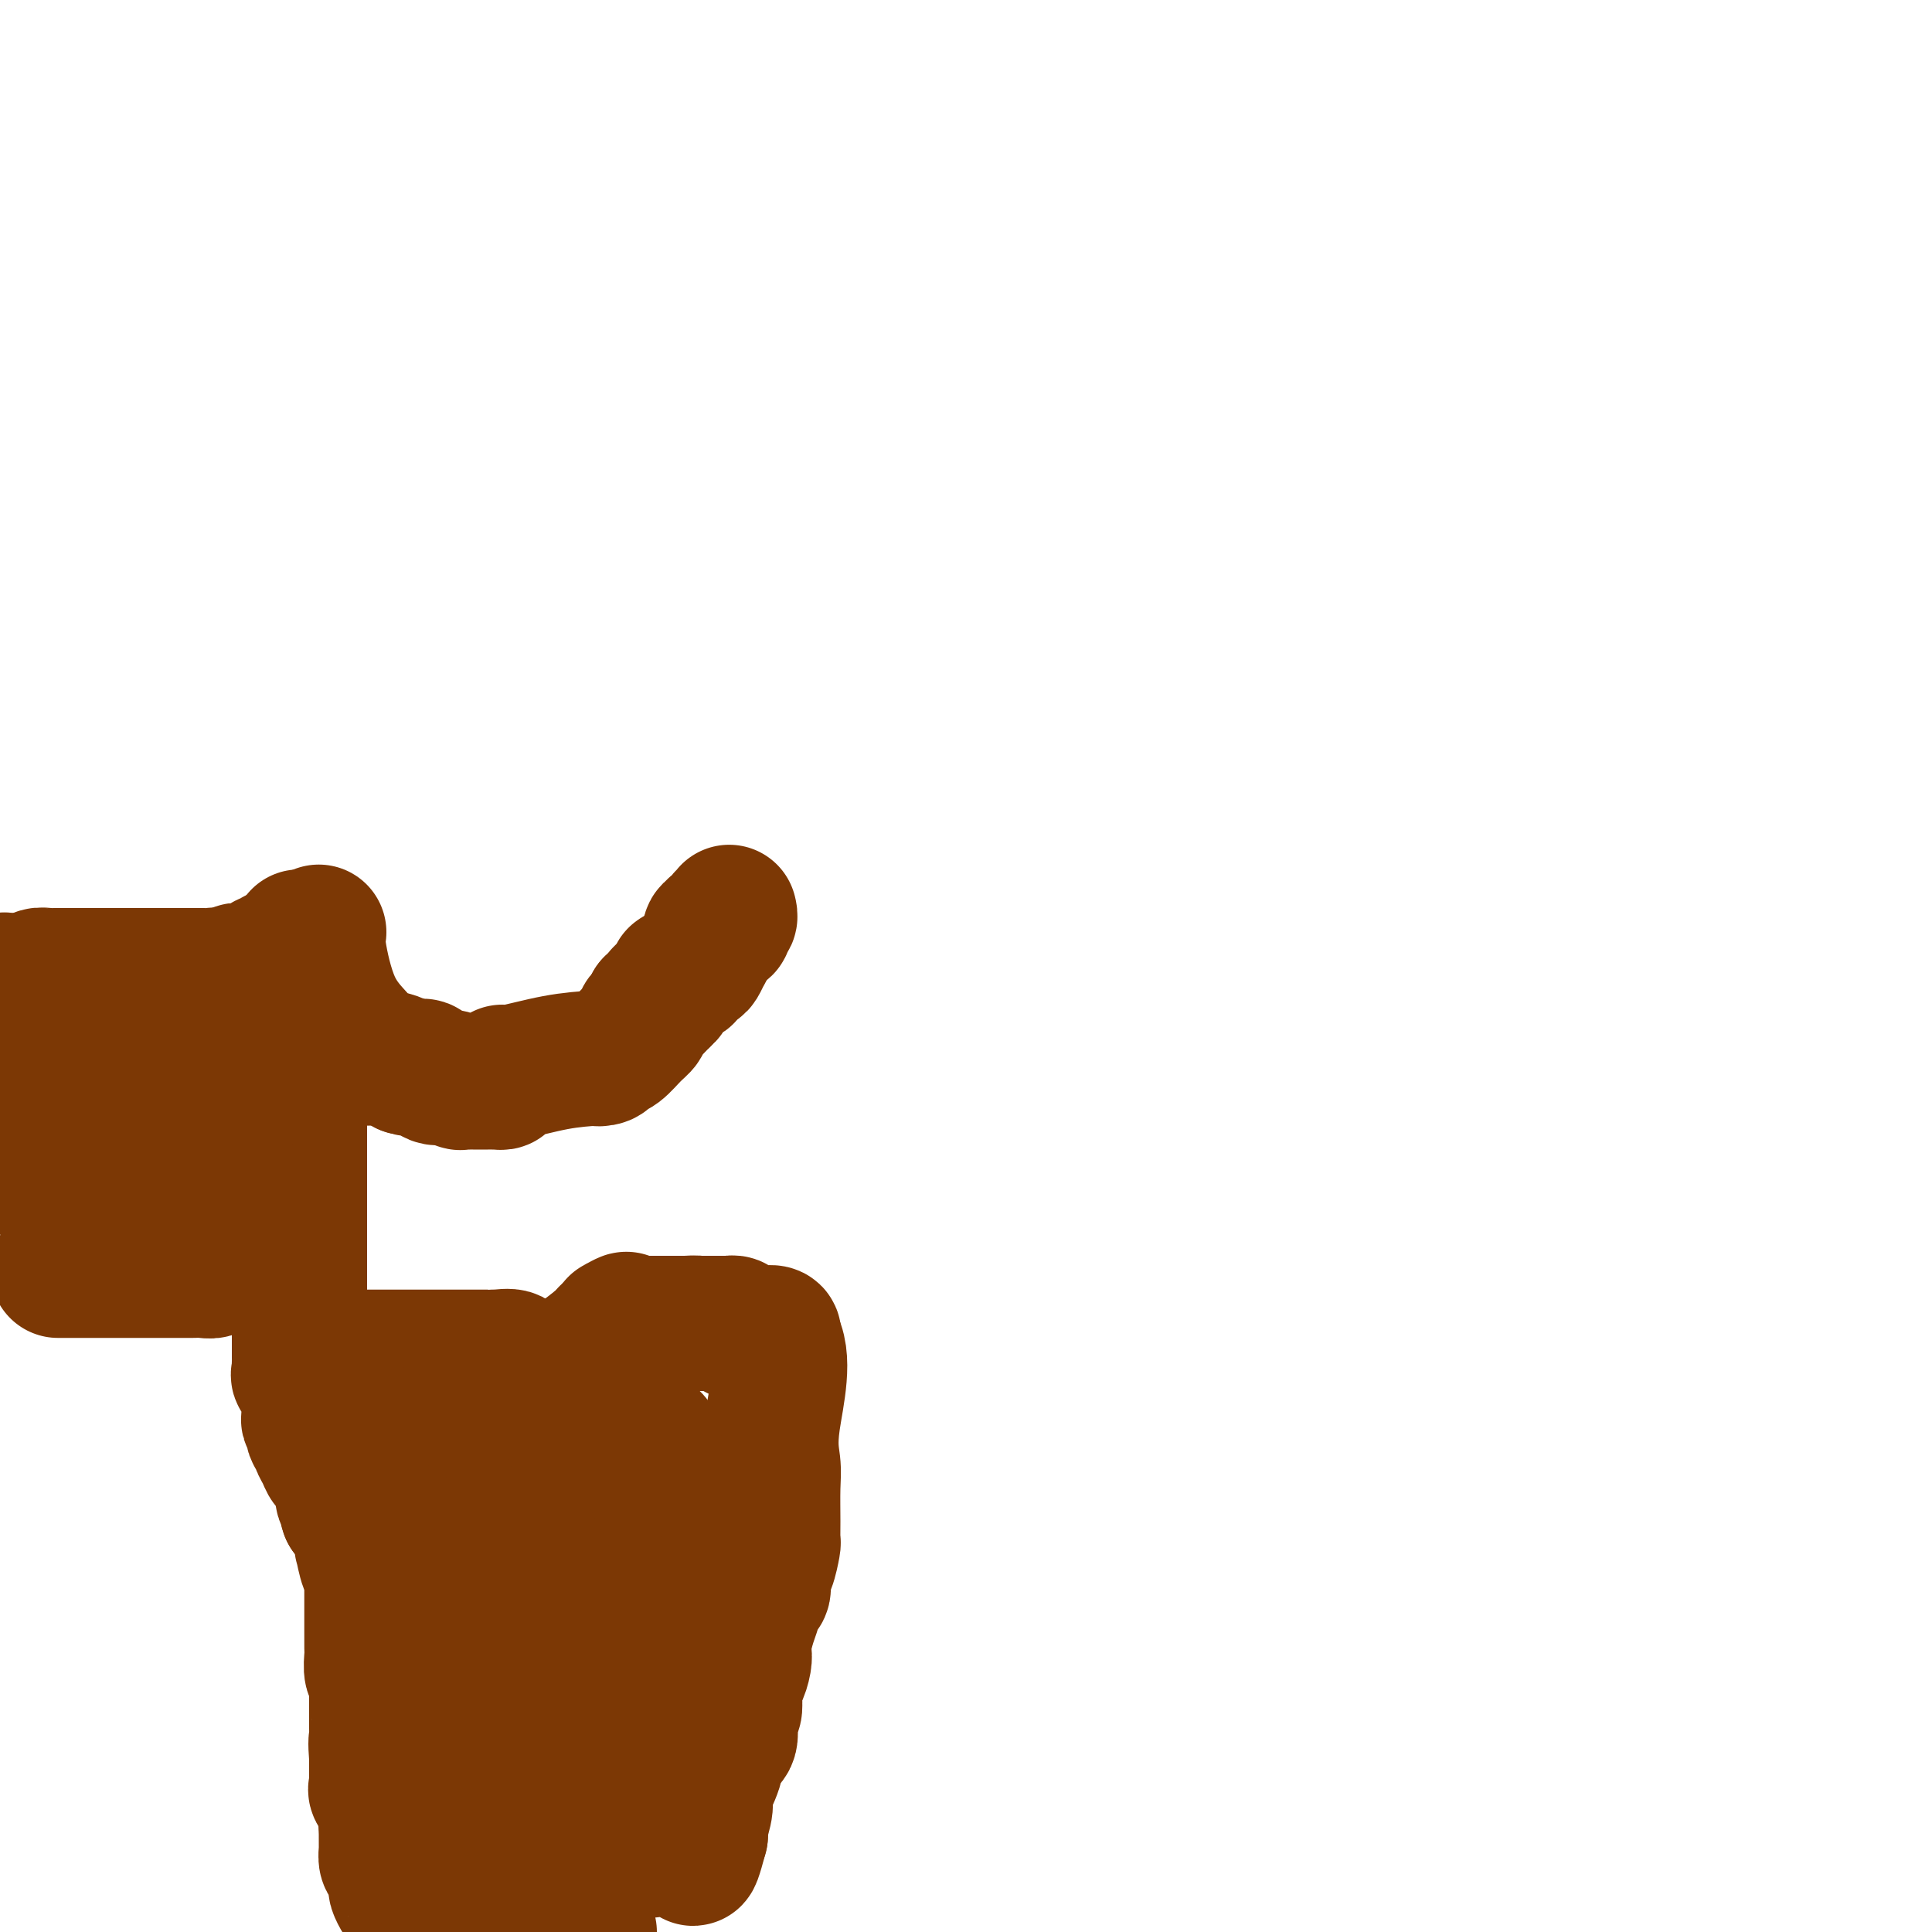 <svg viewBox='0 0 400 400' version='1.1' xmlns='http://www.w3.org/2000/svg' xmlns:xlink='http://www.w3.org/1999/xlink'><g fill='none' stroke='#7C3805' stroke-width='28' stroke-linecap='round' stroke-linejoin='round'><path d='M85,394c-0.340,0.059 -0.680,0.118 -1,0c-0.320,-0.118 -0.621,-0.412 -1,-1c-0.379,-0.588 -0.836,-1.471 -1,-2c-0.164,-0.529 -0.034,-0.704 0,-1c0.034,-0.296 -0.029,-0.713 0,-1c0.029,-0.287 0.151,-0.443 0,-1c-0.151,-0.557 -0.576,-1.515 -1,-2c-0.424,-0.485 -0.846,-0.497 -1,-1c-0.154,-0.503 -0.041,-1.498 0,-2c0.041,-0.502 0.011,-0.512 0,-1c-0.011,-0.488 -0.003,-1.454 0,-2c0.003,-0.546 0.001,-0.674 0,-1c-0.001,-0.326 -0.001,-0.852 0,-1c0.001,-0.148 0.002,0.081 0,0c-0.002,-0.081 -0.008,-0.473 0,-1c0.008,-0.527 0.030,-1.187 0,-2c-0.030,-0.813 -0.113,-1.777 0,-2c0.113,-0.223 0.423,0.294 0,0c-0.423,-0.294 -1.577,-1.400 -2,-2c-0.423,-0.600 -0.113,-0.693 0,-1c0.113,-0.307 0.030,-0.828 0,-1c-0.030,-0.172 -0.008,0.005 0,0c0.008,-0.005 0.002,-0.194 0,-1c-0.002,-0.806 -0.001,-2.230 0,-3c0.001,-0.770 0.000,-0.885 0,-1'/><path d='M78,364c-0.309,-4.059 -0.083,-3.708 0,-4c0.083,-0.292 0.022,-1.229 0,-2c-0.022,-0.771 -0.006,-1.376 0,-2c0.006,-0.624 0.001,-1.266 0,-2c-0.001,-0.734 0.001,-1.559 0,-2c-0.001,-0.441 -0.004,-0.497 0,-1c0.004,-0.503 0.015,-1.451 0,-2c-0.015,-0.549 -0.057,-0.699 0,-1c0.057,-0.301 0.211,-0.754 0,-1c-0.211,-0.246 -0.789,-0.284 -1,-1c-0.211,-0.716 -0.057,-2.111 0,-3c0.057,-0.889 0.015,-1.272 0,-2c-0.015,-0.728 -0.004,-1.802 0,-3c0.004,-1.198 0.001,-2.520 0,-3c-0.001,-0.480 -0.000,-0.118 0,-1c0.000,-0.882 -0.000,-3.010 0,-4c0.000,-0.990 0.001,-0.844 0,-1c-0.001,-0.156 -0.003,-0.616 0,-1c0.003,-0.384 0.011,-0.693 0,-1c-0.011,-0.307 -0.041,-0.612 0,-1c0.041,-0.388 0.154,-0.861 0,-1c-0.154,-0.139 -0.577,0.055 -1,-1c-0.423,-1.055 -0.848,-3.357 -1,-4c-0.152,-0.643 -0.031,0.375 0,0c0.031,-0.375 -0.030,-2.143 0,-3c0.030,-0.857 0.149,-0.804 0,-1c-0.149,-0.196 -0.566,-0.640 -1,-1c-0.434,-0.360 -0.886,-0.635 -1,-1c-0.114,-0.365 0.110,-0.818 0,-1c-0.110,-0.182 -0.555,-0.091 -1,0'/><path d='M72,313c-0.790,-2.422 -0.264,-1.475 0,-1c0.264,0.475 0.268,0.480 0,0c-0.268,-0.480 -0.807,-1.445 -1,-2c-0.193,-0.555 -0.041,-0.699 0,-1c0.041,-0.301 -0.031,-0.759 0,-1c0.031,-0.241 0.163,-0.267 0,-1c-0.163,-0.733 -0.622,-2.175 -1,-3c-0.378,-0.825 -0.675,-1.033 -1,-1c-0.325,0.033 -0.679,0.307 -1,0c-0.321,-0.307 -0.608,-1.194 -1,-2c-0.392,-0.806 -0.889,-1.530 -1,-2c-0.111,-0.470 0.163,-0.686 0,-1c-0.163,-0.314 -0.762,-0.727 -1,-1c-0.238,-0.273 -0.117,-0.406 0,-1c0.117,-0.594 0.228,-1.650 0,-2c-0.228,-0.350 -0.794,0.006 -1,0c-0.206,-0.006 -0.053,-0.372 0,-1c0.053,-0.628 0.007,-1.516 0,-2c-0.007,-0.484 0.026,-0.563 0,-1c-0.026,-0.437 -0.112,-1.230 0,-2c0.112,-0.770 0.422,-1.516 0,-2c-0.422,-0.484 -1.577,-0.706 -2,-1c-0.423,-0.294 -0.113,-0.660 0,-1c0.113,-0.340 0.030,-0.652 0,-1c-0.030,-0.348 -0.008,-0.730 0,-1c0.008,-0.270 0.002,-0.426 0,-1c-0.002,-0.574 -0.001,-1.566 0,-2c0.001,-0.434 0.000,-0.309 0,-1c-0.000,-0.691 -0.000,-2.197 0,-3c0.000,-0.803 0.000,-0.901 0,-1'/><path d='M62,274c0.000,-2.156 0.000,-2.044 0,-2c-0.000,0.044 0.000,0.022 0,0'/><path d='M62,259c-0.334,0.000 -0.668,0.000 -1,0c-0.332,-0.000 -0.663,-0.000 -1,0c-0.337,0.000 -0.682,0.000 -1,0c-0.318,-0.000 -0.610,-0.000 -1,0c-0.390,0.000 -0.878,0.000 -1,0c-0.122,-0.000 0.121,-0.000 0,0c-0.121,0.000 -0.607,0.000 -1,0c-0.393,-0.000 -0.693,-0.001 -1,0c-0.307,0.001 -0.620,0.004 -1,0c-0.380,-0.004 -0.827,-0.015 -1,0c-0.173,0.015 -0.074,0.054 0,0c0.074,-0.054 0.121,-0.203 0,0c-0.121,0.203 -0.410,0.758 -1,1c-0.590,0.242 -1.482,0.170 -2,0c-0.518,-0.170 -0.664,-0.438 -1,0c-0.336,0.438 -0.863,1.581 -1,2c-0.137,0.419 0.117,0.113 0,0c-0.117,-0.113 -0.605,-0.032 -1,0c-0.395,0.032 -0.698,0.016 -1,0'/><path d='M46,262c-2.953,0.403 -2.335,-0.088 -2,0c0.335,0.088 0.388,0.756 0,1c-0.388,0.244 -1.217,0.065 -2,0c-0.783,-0.065 -1.519,-0.018 -2,0c-0.481,0.018 -0.706,0.005 -1,0c-0.294,-0.005 -0.656,-0.001 -1,0c-0.344,0.001 -0.669,0.000 -1,0c-0.331,-0.000 -0.666,-0.000 -1,0c-0.334,0.000 -0.666,0.000 -1,0c-0.334,-0.000 -0.671,-0.000 -1,0c-0.329,0.000 -0.651,0.000 -1,0c-0.349,-0.000 -0.723,-0.000 -1,0c-0.277,0.000 -0.455,0.000 -1,0c-0.545,-0.000 -1.458,-0.000 -2,0c-0.542,0.000 -0.713,0.000 -1,0c-0.287,-0.000 -0.688,-0.000 -1,0c-0.312,0.000 -0.534,0.000 -1,0c-0.466,-0.000 -1.175,-0.000 -2,0c-0.825,0.000 -1.764,0.000 -2,0c-0.236,-0.000 0.231,-0.000 0,0c-0.231,0.000 -1.161,0.000 -2,0c-0.839,-0.000 -1.587,-0.000 -2,0c-0.413,0.000 -0.493,0.000 -1,0c-0.507,-0.000 -1.443,-0.000 -2,0c-0.557,0.000 -0.737,0.000 -1,0c-0.263,-0.000 -0.609,0.000 -1,0c-0.391,0.000 -0.826,0.000 -1,0c-0.174,0.000 -0.087,0.000 0,0'/><path d='M62,268c0.000,-0.334 0.000,-0.668 0,-1c0.000,-0.332 0.000,-0.663 0,-1c-0.000,-0.337 0.000,-0.681 0,-1c0.000,-0.319 0.000,-0.614 0,-1c0.000,-0.386 0.000,-0.863 0,-1c-0.000,-0.137 0.000,0.065 0,0c0.000,-0.065 0.000,-0.399 0,-1c0.000,-0.601 0.000,-1.471 0,-2c-0.000,-0.529 0.000,-0.718 0,-1c0.000,-0.282 -0.000,-0.656 0,-1c0.000,-0.344 0.000,-0.659 0,-1c0.000,-0.341 0.000,-0.708 0,-1c-0.000,-0.292 0.000,-0.507 0,-1c-0.000,-0.493 -0.000,-1.263 0,-2c0.000,-0.737 0.000,-1.440 0,-2c0.000,-0.560 -0.000,-0.977 0,-1c0.000,-0.023 0.000,0.348 0,0c0.000,-0.348 -0.000,-1.417 0,-2c0.000,-0.583 0.000,-0.681 0,-1c0.000,-0.319 -0.000,-0.858 0,-1c0.000,-0.142 0.000,0.114 0,0c0.000,-0.114 -0.000,-0.598 0,-1c0.000,-0.402 0.000,-0.724 0,-1c0.000,-0.276 -0.000,-0.508 0,-1c0.000,-0.492 0.000,-1.246 0,-2'/><path d='M62,241c0.000,-4.292 0.000,-1.521 0,-1c-0.000,0.521 0.000,-1.209 0,-2c0.000,-0.791 0.000,-0.645 0,-1c0.000,-0.355 0.000,-1.212 0,-2c-0.000,-0.788 0.000,-1.507 0,-2c0.000,-0.493 0.000,-0.761 0,-1c0.000,-0.239 0.000,-0.449 0,-1c-0.000,-0.551 0.000,-1.443 0,-2c0.000,-0.557 -0.000,-0.778 0,-1c0.000,-0.222 0.000,-0.444 0,-1c0.000,-0.556 0.000,-1.444 0,-2c-0.000,-0.556 0.000,-0.779 0,-1c-0.000,-0.221 -0.000,-0.439 0,-1c0.000,-0.561 0.000,-1.467 0,-2c0.000,-0.533 -0.000,-0.695 0,-1c0.000,-0.305 0.000,-0.753 0,-1c0.000,-0.247 -0.000,-0.293 0,-1c0.000,-0.707 0.000,-2.075 0,-3c0.000,-0.925 -0.000,-1.406 0,-2c0.000,-0.594 0.000,-1.299 0,-2c0.000,-0.701 -0.000,-1.396 0,-2c0.000,-0.604 0.000,-1.116 0,-2c0.000,-0.884 -0.000,-2.138 0,-3c0.000,-0.862 0.000,-1.330 0,-2c0.000,-0.670 -0.000,-1.541 0,-2c0.000,-0.459 0.000,-0.505 0,-1c0.000,-0.495 -0.000,-1.439 0,-2c0.000,-0.561 0.000,-0.738 0,-1c0.000,-0.262 -0.000,-0.609 0,-1c0.000,-0.391 0.000,-0.826 0,-1c0.000,-0.174 0.000,-0.087 0,0'/><path d='M61,197c-0.228,-0.121 -0.456,-0.242 -1,0c-0.544,0.242 -1.402,0.848 -2,1c-0.598,0.152 -0.934,-0.152 -1,0c-0.066,0.152 0.137,0.758 0,1c-0.137,0.242 -0.614,0.121 -1,0c-0.386,-0.121 -0.681,-0.243 -1,0c-0.319,0.243 -0.663,0.850 -1,1c-0.337,0.150 -0.667,-0.157 -1,0c-0.333,0.157 -0.667,0.778 -1,1c-0.333,0.222 -0.663,0.045 -1,0c-0.337,-0.045 -0.681,0.040 -1,0c-0.319,-0.040 -0.613,-0.207 -1,0c-0.387,0.207 -0.867,0.787 -1,1c-0.133,0.213 0.079,0.057 0,0c-0.079,-0.057 -0.451,-0.016 -1,0c-0.549,0.016 -1.274,0.008 -2,0'/><path d='M45,202c-2.731,0.774 -1.558,0.207 -1,0c0.558,-0.207 0.500,-0.056 0,0c-0.500,0.056 -1.444,0.015 -2,0c-0.556,-0.015 -0.725,-0.004 -1,0c-0.275,0.004 -0.656,0.001 -1,0c-0.344,-0.001 -0.652,-0.000 -1,0c-0.348,0.000 -0.737,0.000 -1,0c-0.263,-0.000 -0.399,-0.000 -1,0c-0.601,0.000 -1.666,0.000 -2,0c-0.334,-0.000 0.064,-0.000 0,0c-0.064,0.000 -0.591,0.000 -1,0c-0.409,-0.000 -0.701,-0.000 -1,0c-0.299,0.000 -0.605,0.000 -1,0c-0.395,-0.000 -0.878,-0.000 -1,0c-0.122,0.000 0.117,0.000 0,0c-0.117,-0.000 -0.589,-0.000 -1,0c-0.411,0.000 -0.762,0.000 -1,0c-0.238,-0.000 -0.364,-0.000 -1,0c-0.636,0.000 -1.784,0.000 -2,0c-0.216,-0.000 0.499,-0.000 0,0c-0.499,0.000 -2.211,0.000 -3,0c-0.789,-0.000 -0.654,-0.000 -1,0c-0.346,0.000 -1.173,0.000 -2,0'/><path d='M20,202c-4.306,-0.000 -2.573,-0.000 -2,0c0.573,0.000 -0.016,0.000 -1,0c-0.984,-0.000 -2.363,-0.001 -3,0c-0.637,0.001 -0.533,0.004 -1,0c-0.467,-0.004 -1.506,-0.015 -2,0c-0.494,0.015 -0.445,0.057 -1,0c-0.555,-0.057 -1.716,-0.211 -2,0c-0.284,0.211 0.308,0.788 0,1c-0.308,0.212 -1.517,0.061 -2,0c-0.483,-0.061 -0.242,-0.030 0,0'/><path d='M4,203c-0.370,-0.008 -0.740,-0.016 -1,0c-0.260,0.016 -0.410,0.056 -1,0c-0.590,-0.056 -1.620,-0.207 -2,0c-0.380,0.207 -0.108,0.774 0,1c0.108,0.226 0.054,0.113 0,0'/><path d='M29,220c0.864,0.000 1.727,0.000 2,0c0.273,-0.000 -0.046,-0.000 0,0c0.046,0.000 0.456,0.001 1,0c0.544,-0.001 1.220,-0.003 2,0c0.780,0.003 1.663,0.010 3,0c1.337,-0.010 3.129,-0.038 4,0c0.871,0.038 0.822,0.141 1,1c0.178,0.859 0.585,2.473 1,3c0.415,0.527 0.839,-0.034 1,0c0.161,0.034 0.058,0.664 0,1c-0.058,0.336 -0.071,0.377 -2,1c-1.929,0.623 -5.775,1.827 -9,3c-3.225,1.173 -5.830,2.316 -7,3c-1.170,0.684 -0.906,0.910 -1,1c-0.094,0.090 -0.547,0.045 -1,0'/><path d='M24,233c-3.101,1.394 -1.355,0.377 -1,0c0.355,-0.377 -0.682,-0.116 -1,0c-0.318,0.116 0.083,0.087 0,0c-0.083,-0.087 -0.648,-0.233 -1,0c-0.352,0.233 -0.489,0.845 -1,1c-0.511,0.155 -1.395,-0.147 -2,0c-0.605,0.147 -0.929,0.744 -1,1c-0.071,0.256 0.112,0.171 0,0c-0.112,-0.171 -0.518,-0.426 -1,0c-0.482,0.426 -1.041,1.535 -1,2c0.041,0.465 0.682,0.286 1,0c0.318,-0.286 0.312,-0.679 1,-1c0.688,-0.321 2.070,-0.570 3,0c0.930,0.570 1.408,1.960 2,3c0.592,1.040 1.296,1.729 2,2c0.704,0.271 1.407,0.125 2,0c0.593,-0.125 1.076,-0.230 2,0c0.924,0.230 2.289,0.794 3,1c0.711,0.206 0.768,0.056 1,0c0.232,-0.056 0.638,-0.016 1,0c0.362,0.016 0.681,0.008 1,0'/><path d='M34,242c3.179,0.772 1.627,0.203 1,0c-0.627,-0.203 -0.329,-0.041 0,0c0.329,0.041 0.688,-0.039 1,0c0.312,0.039 0.575,0.196 1,0c0.425,-0.196 1.011,-0.746 1,-1c-0.011,-0.254 -0.620,-0.212 -1,0c-0.380,0.212 -0.532,0.593 -1,1c-0.468,0.407 -1.253,0.841 -2,1c-0.747,0.159 -1.457,0.043 -2,0c-0.543,-0.043 -0.919,-0.011 -1,0c-0.081,0.011 0.132,0.003 0,0c-0.132,-0.003 -0.610,-0.001 -1,0c-0.390,0.001 -0.692,0.000 -1,0c-0.308,-0.000 -0.621,-0.000 -1,0c-0.379,0.000 -0.822,-0.000 -2,0c-1.178,0.000 -3.089,0.000 -4,0c-0.911,-0.000 -0.822,-0.001 -1,0c-0.178,0.001 -0.621,0.004 -1,0c-0.379,-0.004 -0.692,-0.015 -1,0c-0.308,0.015 -0.611,0.057 -1,0c-0.389,-0.057 -0.864,-0.211 -1,0c-0.136,0.211 0.067,0.789 0,1c-0.067,0.211 -0.403,0.057 -1,0c-0.597,-0.057 -1.456,-0.016 -2,0c-0.544,0.016 -0.772,0.008 -1,0'/><path d='M13,244c-3.907,0.310 -1.674,0.084 -1,0c0.674,-0.084 -0.212,-0.025 -1,0c-0.788,0.025 -1.477,0.015 -2,0c-0.523,-0.015 -0.878,-0.036 -1,0c-0.122,0.036 -0.009,0.128 0,0c0.009,-0.128 -0.085,-0.478 0,-1c0.085,-0.522 0.348,-1.216 1,-4c0.652,-2.784 1.691,-7.656 2,-10c0.309,-2.344 -0.114,-2.159 0,-3c0.114,-0.841 0.763,-2.709 1,-4c0.237,-1.291 0.061,-2.006 0,-3c-0.061,-0.994 -0.006,-2.266 0,-3c0.006,-0.734 -0.037,-0.928 0,-1c0.037,-0.072 0.153,-0.020 0,0c-0.153,0.020 -0.577,0.010 -1,0'/><path d='M11,215c0.127,-4.497 -0.554,-1.241 -1,0c-0.446,1.241 -0.656,0.465 -1,1c-0.344,0.535 -0.824,2.381 -1,3c-0.176,0.619 -0.050,0.011 0,0c0.050,-0.011 0.022,0.574 0,1c-0.022,0.426 -0.040,0.694 0,1c0.040,0.306 0.137,0.650 0,1c-0.137,0.350 -0.509,0.707 0,1c0.509,0.293 1.899,0.523 3,1c1.101,0.477 1.913,1.201 4,2c2.087,0.799 5.447,1.673 9,2c3.553,0.327 7.298,0.108 10,0c2.702,-0.108 4.362,-0.105 6,0c1.638,0.105 3.255,0.312 5,0c1.745,-0.312 3.617,-1.142 5,-2c1.383,-0.858 2.278,-1.746 3,-2c0.722,-0.254 1.271,0.124 2,0c0.729,-0.124 1.637,-0.750 2,-1c0.363,-0.250 0.182,-0.125 0,0'/><path d='M66,193c-0.205,0.635 -0.409,1.270 0,4c0.409,2.730 1.432,7.555 3,11c1.568,3.445 3.683,5.511 5,7c1.317,1.489 1.838,2.402 2,3c0.162,0.598 -0.034,0.881 0,1c0.034,0.119 0.298,0.073 1,0c0.702,-0.073 1.843,-0.174 3,0c1.157,0.174 2.331,0.621 3,1c0.669,0.379 0.835,0.689 1,1'/><path d='M84,221c1.417,0.467 0.959,0.133 1,0c0.041,-0.133 0.581,-0.065 1,0c0.419,0.065 0.718,0.126 1,0c0.282,-0.126 0.548,-0.440 1,0c0.452,0.440 1.092,1.635 2,2c0.908,0.365 2.085,-0.098 3,0c0.915,0.098 1.569,0.758 2,1c0.431,0.242 0.640,0.065 1,0c0.360,-0.065 0.870,-0.017 1,0c0.130,0.017 -0.119,0.005 0,0c0.119,-0.005 0.605,-0.001 1,0c0.395,0.001 0.698,0.000 1,0c0.302,-0.000 0.602,-0.000 1,0c0.398,0.000 0.894,-0.000 1,0c0.106,0.000 -0.178,0.001 0,0c0.178,-0.001 0.818,-0.003 1,0c0.182,0.003 -0.095,0.011 0,0c0.095,-0.011 0.562,-0.040 1,0c0.438,0.040 0.848,0.148 1,0c0.152,-0.148 0.046,-0.551 0,-1c-0.046,-0.449 -0.033,-0.945 0,-1c0.033,-0.055 0.086,0.331 2,0c1.914,-0.331 5.690,-1.380 9,-2c3.310,-0.620 6.155,-0.810 9,-1'/><path d='M124,219c3.353,-0.788 0.736,-0.259 0,0c-0.736,0.259 0.409,0.249 1,0c0.591,-0.249 0.627,-0.735 1,-1c0.373,-0.265 1.084,-0.309 2,-1c0.916,-0.691 2.039,-2.031 3,-3c0.961,-0.969 1.760,-1.569 2,-2c0.240,-0.431 -0.080,-0.693 0,-1c0.080,-0.307 0.560,-0.660 1,-1c0.440,-0.340 0.840,-0.669 1,-1c0.160,-0.331 0.080,-0.666 0,-1'/><path d='M135,208c1.944,-1.637 1.306,-0.228 1,0c-0.306,0.228 -0.278,-0.723 0,-1c0.278,-0.277 0.806,0.122 1,0c0.194,-0.122 0.052,-0.764 0,-1c-0.052,-0.236 -0.015,-0.068 0,0c0.015,0.068 0.007,0.034 0,0'/><path d='M137,206c0.548,-0.262 0.917,0.084 1,0c0.083,-0.084 -0.119,-0.597 0,-1c0.119,-0.403 0.558,-0.696 1,-1c0.442,-0.304 0.887,-0.620 1,-1c0.113,-0.380 -0.107,-0.823 0,-1c0.107,-0.177 0.539,-0.088 1,0c0.461,0.088 0.950,0.174 1,0c0.050,-0.174 -0.341,-0.607 0,-1c0.341,-0.393 1.412,-0.746 2,-1c0.588,-0.254 0.694,-0.411 1,-1c0.306,-0.589 0.814,-1.612 1,-2c0.186,-0.388 0.050,-0.143 0,0c-0.050,0.143 -0.014,0.184 0,0c0.014,-0.184 0.007,-0.592 0,-1'/><path d='M146,196c1.635,-1.653 1.222,-0.786 1,-1c-0.222,-0.214 -0.253,-1.507 0,-2c0.253,-0.493 0.789,-0.184 1,0c0.211,0.184 0.095,0.243 0,0c-0.095,-0.243 -0.170,-0.787 0,-1c0.170,-0.213 0.585,-0.095 1,0c0.415,0.095 0.829,0.165 1,0c0.171,-0.165 0.098,-0.566 0,-1c-0.098,-0.434 -0.223,-0.901 0,-1c0.223,-0.099 0.792,0.170 1,0c0.208,-0.170 0.056,-0.777 0,-1c-0.056,-0.223 -0.015,-0.060 0,0c0.015,0.060 0.004,0.017 0,0c-0.004,-0.017 -0.002,-0.009 0,0'/><path d='M68,281c-0.806,0.000 -1.613,0.000 2,0c3.613,-0.000 11.645,-0.002 18,0c6.355,0.002 11.034,0.006 13,0c1.966,-0.006 1.218,-0.022 1,0c-0.218,0.022 0.095,0.083 1,0c0.905,-0.083 2.401,-0.309 3,0c0.599,0.309 0.299,1.155 0,2'/><path d='M106,283c5.878,2.342 1.572,7.196 0,13c-1.572,5.804 -0.409,12.557 0,16c0.409,3.443 0.064,3.575 0,3c-0.064,-0.575 0.153,-1.855 0,1c-0.153,2.855 -0.676,9.847 -1,13c-0.324,3.153 -0.450,2.466 -1,4c-0.550,1.534 -1.524,5.290 -2,8c-0.476,2.710 -0.453,4.375 -1,6c-0.547,1.625 -1.662,3.209 -2,4c-0.338,0.791 0.101,0.790 0,1c-0.101,0.210 -0.743,0.631 -1,1c-0.257,0.369 -0.128,0.684 0,1'/><path d='M98,354c-1.083,4.287 -0.290,2.506 0,2c0.290,-0.506 0.078,0.263 0,1c-0.078,0.737 -0.021,1.441 0,2c0.021,0.559 0.006,0.973 0,1c-0.006,0.027 -0.001,-0.333 0,0c0.001,0.333 0.000,1.359 0,2c-0.000,0.641 -0.000,0.897 0,2c0.000,1.103 0.000,3.055 0,4c-0.000,0.945 -0.000,0.885 0,1c0.000,0.115 0.000,0.406 0,1c-0.000,0.594 -0.000,1.490 0,2c0.000,0.510 0.000,0.635 0,1c-0.000,0.365 -0.000,0.971 0,2c0.000,1.029 0.000,2.481 0,3c-0.000,0.519 -0.000,0.106 0,0c0.000,-0.106 0.000,0.094 0,1c-0.000,0.906 -0.000,2.519 0,3c0.000,0.481 0.000,-0.169 0,0c-0.000,0.169 -0.000,1.159 0,2c0.000,0.841 0.000,1.535 0,2c-0.000,0.465 -0.000,0.702 0,1c0.000,0.298 0.000,0.657 0,1c-0.000,0.343 -0.000,0.672 0,1'/><path d='M98,389c-0.001,5.583 -0.005,2.041 0,1c0.005,-1.041 0.018,0.421 0,1c-0.018,0.579 -0.067,0.276 0,1c0.067,0.724 0.250,2.476 0,3c-0.250,0.524 -0.934,-0.179 -1,-1c-0.066,-0.821 0.486,-1.761 0,-3c-0.486,-1.239 -2.012,-2.779 -3,-4c-0.988,-1.221 -1.440,-2.123 -2,-3c-0.560,-0.877 -1.227,-1.730 -2,-3c-0.773,-1.270 -1.650,-2.959 -2,-4c-0.350,-1.041 -0.171,-1.434 0,-2c0.171,-0.566 0.335,-1.305 0,-2c-0.335,-0.695 -1.167,-1.348 -2,-2'/><path d='M86,371c-2.019,-3.939 -1.066,-1.787 -1,-1c0.066,0.787 -0.756,0.209 -1,0c-0.244,-0.209 0.088,-0.049 0,0c-0.088,0.049 -0.598,-0.013 -1,0c-0.402,0.013 -0.696,0.101 -1,0c-0.304,-0.101 -0.617,-0.392 -1,0c-0.383,0.392 -0.834,1.467 -1,2c-0.166,0.533 -0.045,0.523 0,1c0.045,0.477 0.015,1.440 0,2c-0.015,0.560 -0.015,0.718 0,1c0.015,0.282 0.046,0.688 0,1c-0.046,0.312 -0.167,0.528 0,1c0.167,0.472 0.622,1.199 1,2c0.378,0.801 0.679,1.677 1,2c0.321,0.323 0.663,0.092 1,0c0.337,-0.092 0.668,-0.046 1,0'/><path d='M84,382c0.635,1.649 0.223,0.770 0,1c-0.223,0.230 -0.257,1.567 0,2c0.257,0.433 0.804,-0.038 1,0c0.196,0.038 0.041,0.585 0,1c-0.041,0.415 0.031,0.699 0,1c-0.031,0.301 -0.166,0.619 0,1c0.166,0.381 0.631,0.824 1,1c0.369,0.176 0.641,0.086 1,0c0.359,-0.086 0.803,-0.167 1,0c0.197,0.167 0.146,0.581 0,1c-0.146,0.419 -0.385,0.844 0,1c0.385,0.156 1.396,0.045 2,0c0.604,-0.045 0.802,-0.022 1,0'/><path d='M91,391c1.155,0.274 1.041,-0.542 1,-1c-0.041,-0.458 -0.010,-0.558 0,-1c0.010,-0.442 -0.001,-1.225 0,-2c0.001,-0.775 0.014,-1.540 0,-3c-0.014,-1.460 -0.055,-3.613 0,-5c0.055,-1.387 0.207,-2.008 0,-3c-0.207,-0.992 -0.774,-2.354 -1,-3c-0.226,-0.646 -0.112,-0.574 0,-1c0.112,-0.426 0.223,-1.349 0,-2c-0.223,-0.651 -0.778,-1.029 -1,-1c-0.222,0.029 -0.111,0.464 0,0c0.111,-0.464 0.222,-1.828 0,-3c-0.222,-1.172 -0.778,-2.153 -1,-3c-0.222,-0.847 -0.111,-1.561 0,-2c0.111,-0.439 0.222,-0.603 0,-1c-0.222,-0.397 -0.778,-1.028 -1,-2c-0.222,-0.972 -0.111,-2.284 0,-3c0.111,-0.716 0.222,-0.835 0,-1c-0.222,-0.165 -0.778,-0.377 -1,-1c-0.222,-0.623 -0.111,-1.657 0,-2c0.111,-0.343 0.222,0.004 0,0c-0.222,-0.004 -0.777,-0.361 -1,-1c-0.223,-0.639 -0.115,-1.561 0,-2c0.115,-0.439 0.237,-0.396 0,-1c-0.237,-0.604 -0.833,-1.855 -1,-3c-0.167,-1.145 0.095,-2.184 0,-3c-0.095,-0.816 -0.548,-1.408 -1,-2'/><path d='M84,339c-1.254,-5.917 -0.389,-2.210 0,-1c0.389,1.210 0.301,-0.077 0,-1c-0.301,-0.923 -0.817,-1.483 -1,-2c-0.183,-0.517 -0.035,-0.991 0,-1c0.035,-0.009 -0.043,0.447 0,0c0.043,-0.447 0.208,-1.796 0,-3c-0.208,-1.204 -0.788,-2.264 -1,-3c-0.212,-0.736 -0.057,-1.148 0,-2c0.057,-0.852 0.015,-2.142 0,-3c-0.015,-0.858 -0.004,-1.282 0,-2c0.004,-0.718 0.001,-1.729 0,-3c-0.001,-1.271 -0.000,-2.803 0,-4c0.000,-1.197 -0.001,-2.061 0,-3c0.001,-0.939 0.003,-1.954 0,-3c-0.003,-1.046 -0.012,-2.123 0,-3c0.012,-0.877 0.044,-1.555 0,-2c-0.044,-0.445 -0.166,-0.658 0,-1c0.166,-0.342 0.619,-0.812 1,-1c0.381,-0.188 0.691,-0.094 1,0'/><path d='M84,301c0.564,-6.388 1.975,-3.358 4,-3c2.025,0.358 4.664,-1.957 6,-3c1.336,-1.043 1.368,-0.816 2,-1c0.632,-0.184 1.862,-0.780 2,-1c0.138,-0.220 -0.818,-0.063 -1,0c-0.182,0.063 0.409,0.031 1,0'/><path d='M98,293c2.667,-1.370 2.333,-0.794 3,-1c0.667,-0.206 2.335,-1.194 4,-2c1.665,-0.806 3.325,-1.431 6,-3c2.675,-1.569 6.363,-4.083 9,-6c2.637,-1.917 4.222,-3.235 5,-4c0.778,-0.765 0.748,-0.975 1,-1c0.252,-0.025 0.786,0.136 1,0c0.214,-0.136 0.107,-0.568 0,-1'/><path d='M127,275c4.709,-3.011 1.982,-1.539 1,-1c-0.982,0.539 -0.219,0.144 0,0c0.219,-0.144 -0.108,-0.039 1,0c1.108,0.039 3.649,0.010 5,0c1.351,-0.010 1.511,-0.003 2,0c0.489,0.003 1.306,0.001 2,0c0.694,-0.001 1.264,-0.000 2,0c0.736,0.000 1.639,0.000 2,0c0.361,-0.000 0.181,-0.000 0,0'/><path d='M142,274c2.728,-0.155 2.048,-0.041 2,0c-0.048,0.041 0.538,0.011 1,0c0.462,-0.011 0.802,-0.003 1,0c0.198,0.003 0.253,0.000 1,0c0.747,-0.000 2.186,0.003 3,0c0.814,-0.003 1.005,-0.011 1,0c-0.005,0.011 -0.204,0.041 0,0c0.204,-0.041 0.810,-0.155 1,0c0.190,0.155 -0.038,0.577 0,1c0.038,0.423 0.341,0.846 1,1c0.659,0.154 1.672,0.041 2,0c0.328,-0.041 -0.031,-0.008 0,0c0.031,0.008 0.452,-0.008 1,0c0.548,0.008 1.225,0.041 2,0c0.775,-0.041 1.650,-0.154 2,0c0.350,0.154 0.175,0.577 0,1'/><path d='M160,277c2.785,3.824 0.746,11.883 0,17c-0.746,5.117 -0.199,7.290 0,9c0.199,1.710 0.051,2.955 0,5c-0.051,2.045 -0.003,4.888 0,7c0.003,2.112 -0.037,3.491 0,4c0.037,0.509 0.150,0.148 0,1c-0.150,0.852 -0.565,2.917 -1,4c-0.435,1.083 -0.890,1.184 -1,2c-0.110,0.816 0.124,2.348 0,3c-0.124,0.652 -0.608,0.426 -1,1c-0.392,0.574 -0.693,1.948 -1,3c-0.307,1.052 -0.621,1.781 -1,3c-0.379,1.219 -0.823,2.927 -1,4c-0.177,1.073 -0.086,1.511 0,2c0.086,0.489 0.168,1.027 0,2c-0.168,0.973 -0.585,2.379 -1,3c-0.415,0.621 -0.829,0.457 -1,1c-0.171,0.543 -0.099,1.793 0,3c0.099,1.207 0.225,2.372 0,3c-0.225,0.628 -0.799,0.719 -1,1c-0.201,0.281 -0.027,0.751 0,1c0.027,0.249 -0.092,0.276 0,1c0.092,0.724 0.393,2.145 0,3c-0.393,0.855 -1.482,1.143 -2,2c-0.518,0.857 -0.464,2.281 -1,4c-0.536,1.719 -1.660,3.731 -2,5c-0.340,1.269 0.105,1.794 0,3c-0.105,1.206 -0.759,3.094 -1,4c-0.241,0.906 -0.069,0.830 0,1c0.069,0.170 0.034,0.585 0,1'/><path d='M145,380c-2.500,9.377 -1.251,2.320 -1,0c0.251,-2.320 -0.496,0.097 -1,1c-0.504,0.903 -0.764,0.294 -1,0c-0.236,-0.294 -0.448,-0.271 -1,0c-0.552,0.271 -1.446,0.789 -2,1c-0.554,0.211 -0.769,0.113 -1,0c-0.231,-0.113 -0.476,-0.241 -1,0c-0.524,0.241 -1.325,0.852 -2,1c-0.675,0.148 -1.223,-0.167 -2,0c-0.777,0.167 -1.782,0.817 -3,1c-1.218,0.183 -2.649,-0.101 -4,0c-1.351,0.101 -2.623,0.586 -4,1c-1.377,0.414 -2.859,0.756 -4,1c-1.141,0.244 -1.941,0.390 -3,1c-1.059,0.610 -2.376,1.683 -3,2c-0.624,0.317 -0.555,-0.123 -1,0c-0.445,0.123 -1.404,0.809 -2,1c-0.596,0.191 -0.830,-0.114 -1,0c-0.170,0.114 -0.277,0.646 -1,0c-0.723,-0.646 -2.064,-2.470 -3,-4c-0.936,-1.530 -1.468,-2.765 -2,-4'/><path d='M102,382c-1.266,-1.825 -0.931,-2.388 -1,-3c-0.069,-0.612 -0.540,-1.275 -1,-2c-0.460,-0.725 -0.908,-1.513 -1,-2c-0.092,-0.487 0.171,-0.672 0,-1c-0.171,-0.328 -0.778,-0.798 -1,-1c-0.222,-0.202 -0.059,-0.134 0,-1c0.059,-0.866 0.016,-2.665 0,-4c-0.016,-1.335 -0.004,-2.207 0,-4c0.004,-1.793 0.001,-4.509 0,-6c-0.001,-1.491 -0.000,-1.759 0,-2c0.000,-0.241 0.000,-0.455 0,-1c-0.000,-0.545 -0.000,-1.422 0,-2c0.000,-0.578 0.000,-0.857 0,-2c-0.000,-1.143 -0.000,-3.149 0,-4c0.000,-0.851 0.001,-0.548 0,-1c-0.001,-0.452 -0.003,-1.660 0,-3c0.003,-1.340 0.012,-2.813 0,-4c-0.012,-1.187 -0.045,-2.090 0,-3c0.045,-0.910 0.167,-1.829 0,-3c-0.167,-1.171 -0.622,-2.594 0,-4c0.622,-1.406 2.320,-2.793 5,-5c2.680,-2.207 6.342,-5.232 8,-7c1.658,-1.768 1.310,-2.278 2,-3c0.690,-0.722 2.416,-1.656 3,-2c0.584,-0.344 0.024,-0.098 0,0c-0.024,0.098 0.488,0.049 1,0'/><path d='M117,312c3.375,-2.761 2.313,-1.164 2,-1c-0.313,0.164 0.123,-1.104 1,-2c0.877,-0.896 2.196,-1.419 3,-2c0.804,-0.581 1.092,-1.219 2,-2c0.908,-0.781 2.436,-1.705 3,-2c0.564,-0.295 0.166,0.038 0,0c-0.166,-0.038 -0.098,-0.446 0,-1c0.098,-0.554 0.225,-1.253 1,-2c0.775,-0.747 2.197,-1.540 3,-2c0.803,-0.460 0.985,-0.585 1,-1c0.015,-0.415 -0.139,-1.118 0,-1c0.139,0.118 0.569,1.059 1,2'/><path d='M134,298c2.700,-0.942 0.952,3.703 1,7c0.048,3.297 1.894,5.247 3,7c1.106,1.753 1.473,3.309 2,5c0.527,1.691 1.213,3.515 2,5c0.787,1.485 1.675,2.630 2,3c0.325,0.370 0.088,-0.036 0,0c-0.088,0.036 -0.026,0.514 0,1c0.026,0.486 0.017,0.981 0,2c-0.017,1.019 -0.042,2.560 0,6c0.042,3.440 0.152,8.777 0,12c-0.152,3.223 -0.566,4.333 -1,6c-0.434,1.667 -0.890,3.890 -1,5c-0.110,1.110 0.124,1.107 0,1c-0.124,-0.107 -0.607,-0.316 -1,0c-0.393,0.316 -0.697,1.158 -1,2'/><path d='M140,360c-0.833,5.411 -0.917,1.439 -1,0c-0.083,-1.439 -0.165,-0.343 -1,0c-0.835,0.343 -2.423,-0.065 -5,-2c-2.577,-1.935 -6.144,-5.397 -8,-7c-1.856,-1.603 -2.000,-1.346 -3,-2c-1.000,-0.654 -2.856,-2.218 -4,-3c-1.144,-0.782 -1.574,-0.783 -2,-1c-0.426,-0.217 -0.846,-0.650 -1,-1c-0.154,-0.350 -0.042,-0.619 0,-1c0.042,-0.381 0.013,-0.875 0,-1c-0.013,-0.125 -0.011,0.121 0,0c0.011,-0.121 0.030,-0.607 0,-1c-0.030,-0.393 -0.110,-0.693 0,-1c0.110,-0.307 0.411,-0.622 1,-1c0.589,-0.378 1.466,-0.820 2,-1c0.534,-0.180 0.724,-0.099 1,0c0.276,0.099 0.636,0.215 1,0c0.364,-0.215 0.731,-0.760 1,-1c0.269,-0.240 0.439,-0.173 1,0c0.561,0.173 1.511,0.453 2,0c0.489,-0.453 0.516,-1.637 1,-2c0.484,-0.363 1.425,0.096 2,0c0.575,-0.096 0.784,-0.747 1,-1c0.216,-0.253 0.440,-0.108 1,0c0.560,0.108 1.457,0.178 2,0c0.543,-0.178 0.733,-0.604 1,-1c0.267,-0.396 0.610,-0.760 1,-1c0.390,-0.240 0.826,-0.354 1,0c0.174,0.354 0.087,1.177 0,2'/><path d='M134,334c2.379,1.027 0.327,5.595 -1,8c-1.327,2.405 -1.929,2.646 -2,3c-0.071,0.354 0.388,0.819 -1,4c-1.388,3.181 -4.624,9.076 -6,12c-1.376,2.924 -0.890,2.878 -1,3c-0.110,0.122 -0.814,0.414 -1,1c-0.186,0.586 0.145,1.466 0,2c-0.145,0.534 -0.767,0.720 -1,1c-0.233,0.280 -0.076,0.652 0,1c0.076,0.348 0.073,0.673 -1,2c-1.073,1.327 -3.216,3.658 -4,5c-0.784,1.342 -0.210,1.697 -1,3c-0.790,1.303 -2.944,3.556 -4,6c-1.056,2.444 -1.015,5.081 -1,6c0.015,0.919 0.004,0.120 0,0c-0.004,-0.120 -0.002,0.440 0,1'/><path d='M110,392c-3.777,9.154 -1.221,3.041 0,1c1.221,-2.041 1.106,-0.008 1,1c-0.106,1.008 -0.202,0.991 0,1c0.202,0.009 0.702,0.044 1,0c0.298,-0.044 0.392,-0.166 1,0c0.608,0.166 1.729,0.622 2,1c0.271,0.378 -0.309,0.679 0,1c0.309,0.321 1.506,0.663 2,1c0.494,0.337 0.284,0.668 1,1c0.716,0.332 2.358,0.666 4,1'/></g>
</svg>